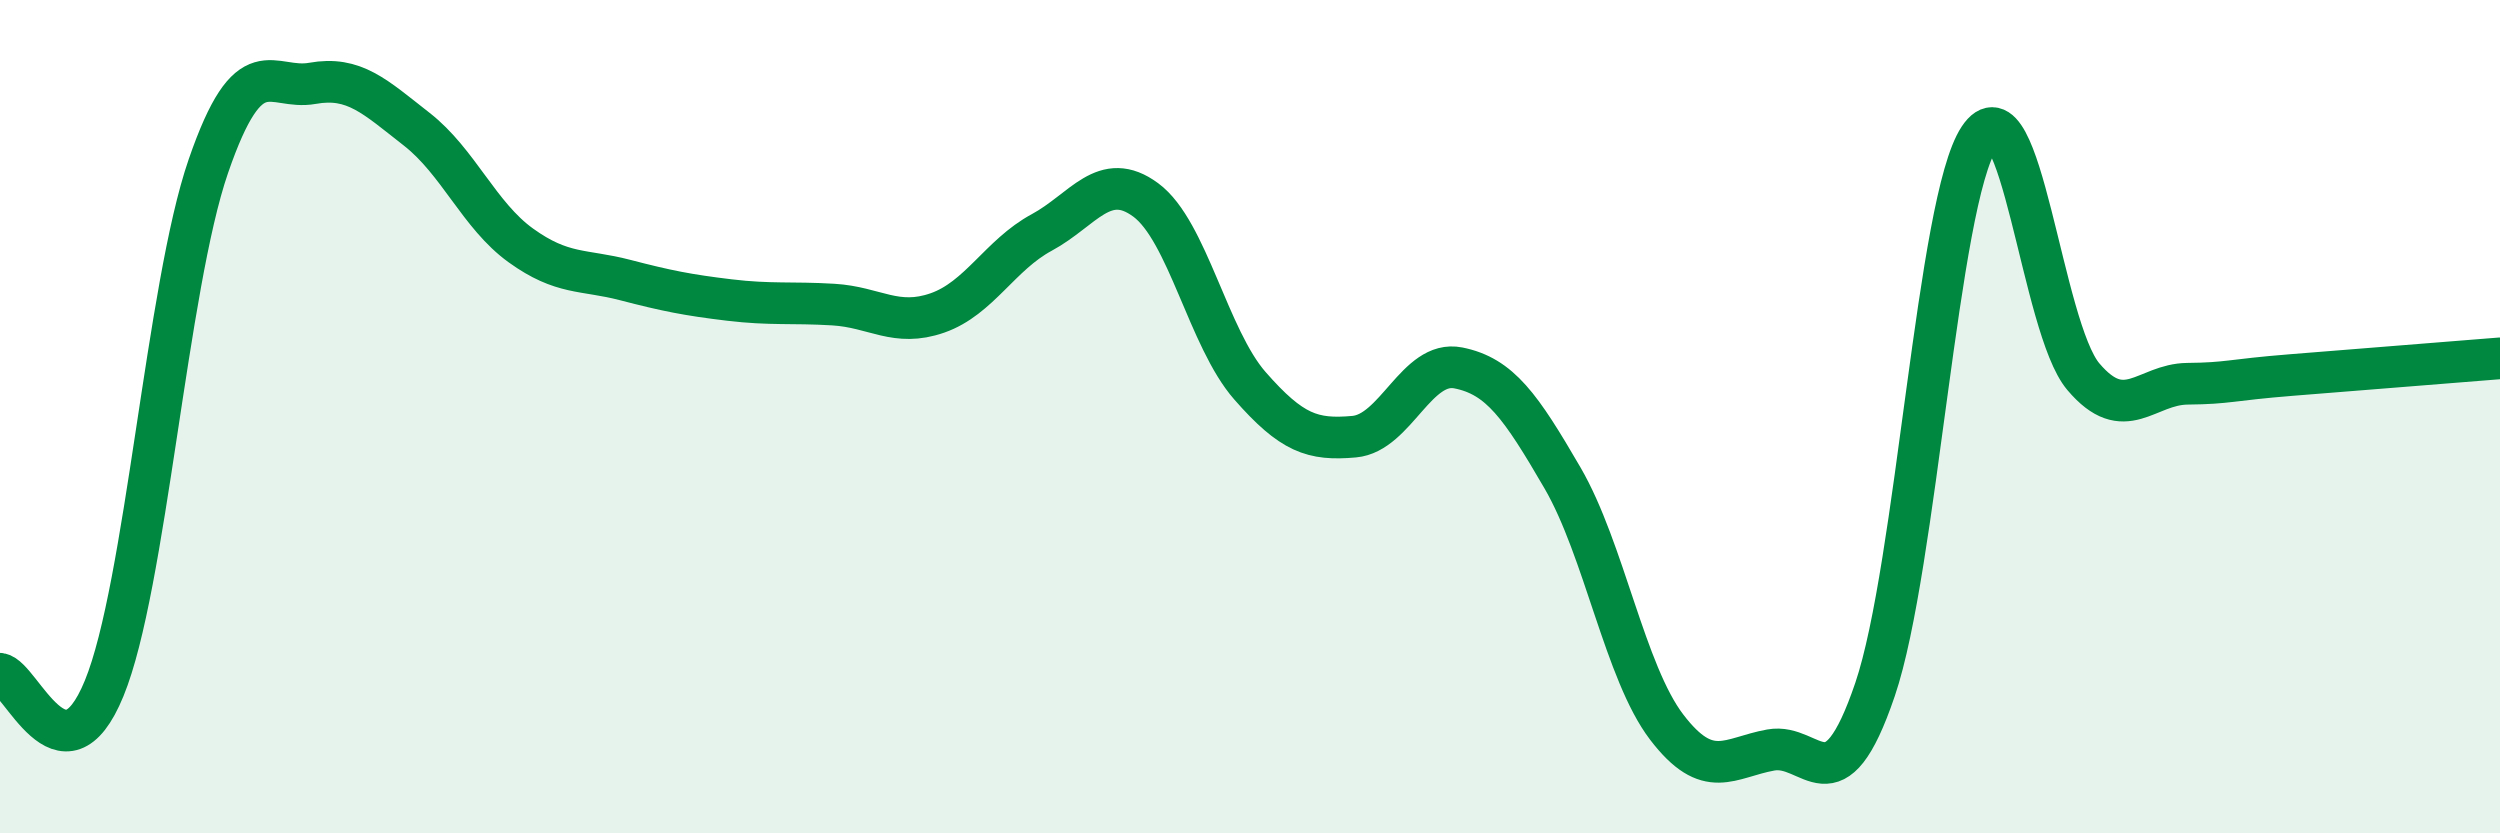 
    <svg width="60" height="20" viewBox="0 0 60 20" xmlns="http://www.w3.org/2000/svg">
      <path
        d="M 0,16.17 C 0.5,16.24 1.5,18.96 2.5,16.52 C 3.5,14.08 4,6.89 5,3.99 C 6,1.09 6.5,2.18 7.5,2 C 8.5,1.82 9,2.32 10,3.1 C 11,3.88 11.5,5.17 12.5,5.89 C 13.5,6.61 14,6.46 15,6.72 C 16,6.98 16.5,7.08 17.5,7.2 C 18.5,7.32 19,7.25 20,7.31 C 21,7.37 21.5,7.86 22.5,7.51 C 23.5,7.16 24,6.12 25,5.58 C 26,5.04 26.5,4.06 27.5,4.8 C 28.5,5.54 29,8.12 30,9.26 C 31,10.4 31.5,10.57 32.5,10.48 C 33.5,10.39 34,8.63 35,8.83 C 36,9.03 36.5,9.75 37.5,11.47 C 38.5,13.19 39,16.14 40,17.45 C 41,18.76 41.5,18.18 42.5,18 C 43.5,17.82 44,19.49 45,16.55 C 46,13.61 46.5,4.81 47.5,3.31 C 48.5,1.81 49,7.86 50,9.04 C 51,10.22 51.5,9.22 52.5,9.21 C 53.5,9.2 53.5,9.12 55,9 C 56.5,8.88 59,8.68 60,8.6L60 20L0 20Z"
        fill="#008740"
        opacity="0.1"
        stroke-linecap="round"
        stroke-linejoin="round"
      />
      <path
        d="M 0,16.17 C 0.5,16.24 1.5,18.96 2.5,16.52 C 3.5,14.08 4,6.89 5,3.99 C 6,1.09 6.5,2.18 7.5,2 C 8.5,1.82 9,2.32 10,3.1 C 11,3.88 11.5,5.17 12.5,5.89 C 13.5,6.61 14,6.46 15,6.72 C 16,6.98 16.5,7.08 17.5,7.2 C 18.5,7.32 19,7.25 20,7.31 C 21,7.37 21.5,7.86 22.5,7.51 C 23.5,7.16 24,6.12 25,5.58 C 26,5.04 26.5,4.06 27.5,4.8 C 28.5,5.54 29,8.12 30,9.26 C 31,10.4 31.5,10.57 32.5,10.48 C 33.5,10.39 34,8.63 35,8.83 C 36,9.03 36.5,9.75 37.5,11.47 C 38.5,13.19 39,16.14 40,17.45 C 41,18.76 41.5,18.18 42.5,18 C 43.5,17.82 44,19.49 45,16.55 C 46,13.61 46.5,4.81 47.5,3.31 C 48.5,1.81 49,7.86 50,9.04 C 51,10.22 51.5,9.22 52.5,9.21 C 53.5,9.2 53.5,9.12 55,9 C 56.5,8.88 59,8.68 60,8.6"
        stroke="#008740"
        stroke-width="1"
        fill="none"
        stroke-linecap="round"
        stroke-linejoin="round"
      />
    </svg>
  